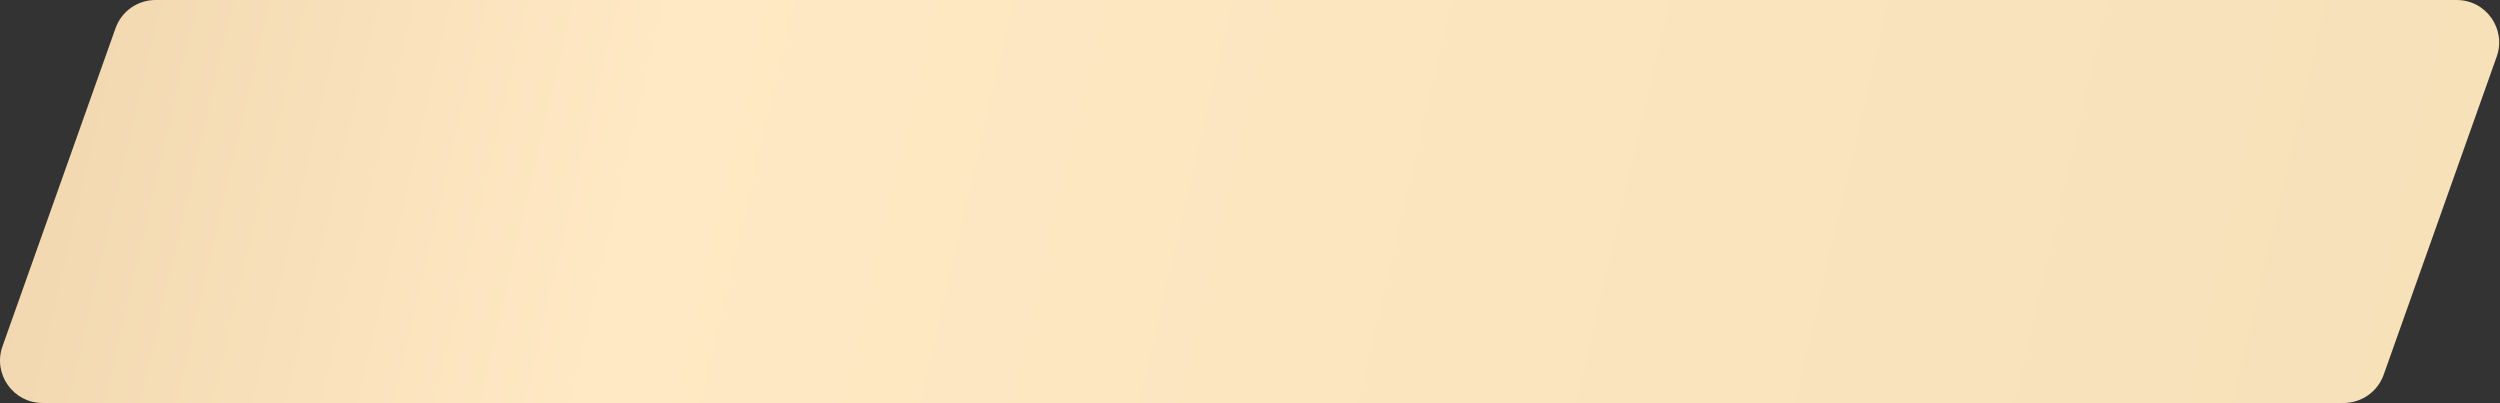 <?xml version="1.0" encoding="UTF-8"?> <svg xmlns="http://www.w3.org/2000/svg" width="943" height="152" viewBox="0 0 943 152" fill="none"><rect x="0" y="0" width="943" height="152" fill="#333333" stroke="none"/> <path d="M43.577 10.643C45.844 4.262 51.882 0 58.654 0H926.682C937.736 0 945.46 10.942 941.759 21.357L899.118 141.357C896.851 147.738 890.813 152 884.042 152H16.013C4.96 152 -2.764 141.058 0.937 130.643L43.577 10.643Z" fill="url(#paint0_linear_22_5)"></path> <defs> <linearGradient id="paint0_linear_22_5" x1="-103.067" y1="33.615" x2="1015.67" y2="293.78" gradientUnits="userSpaceOnUse"> <stop stop-color="#EACFA7"></stop> <stop offset="0.3" stop-color="#FFE9C4"></stop> <stop offset="1" stop-color="#F4DFB7"></stop> </linearGradient> </defs> </svg> 